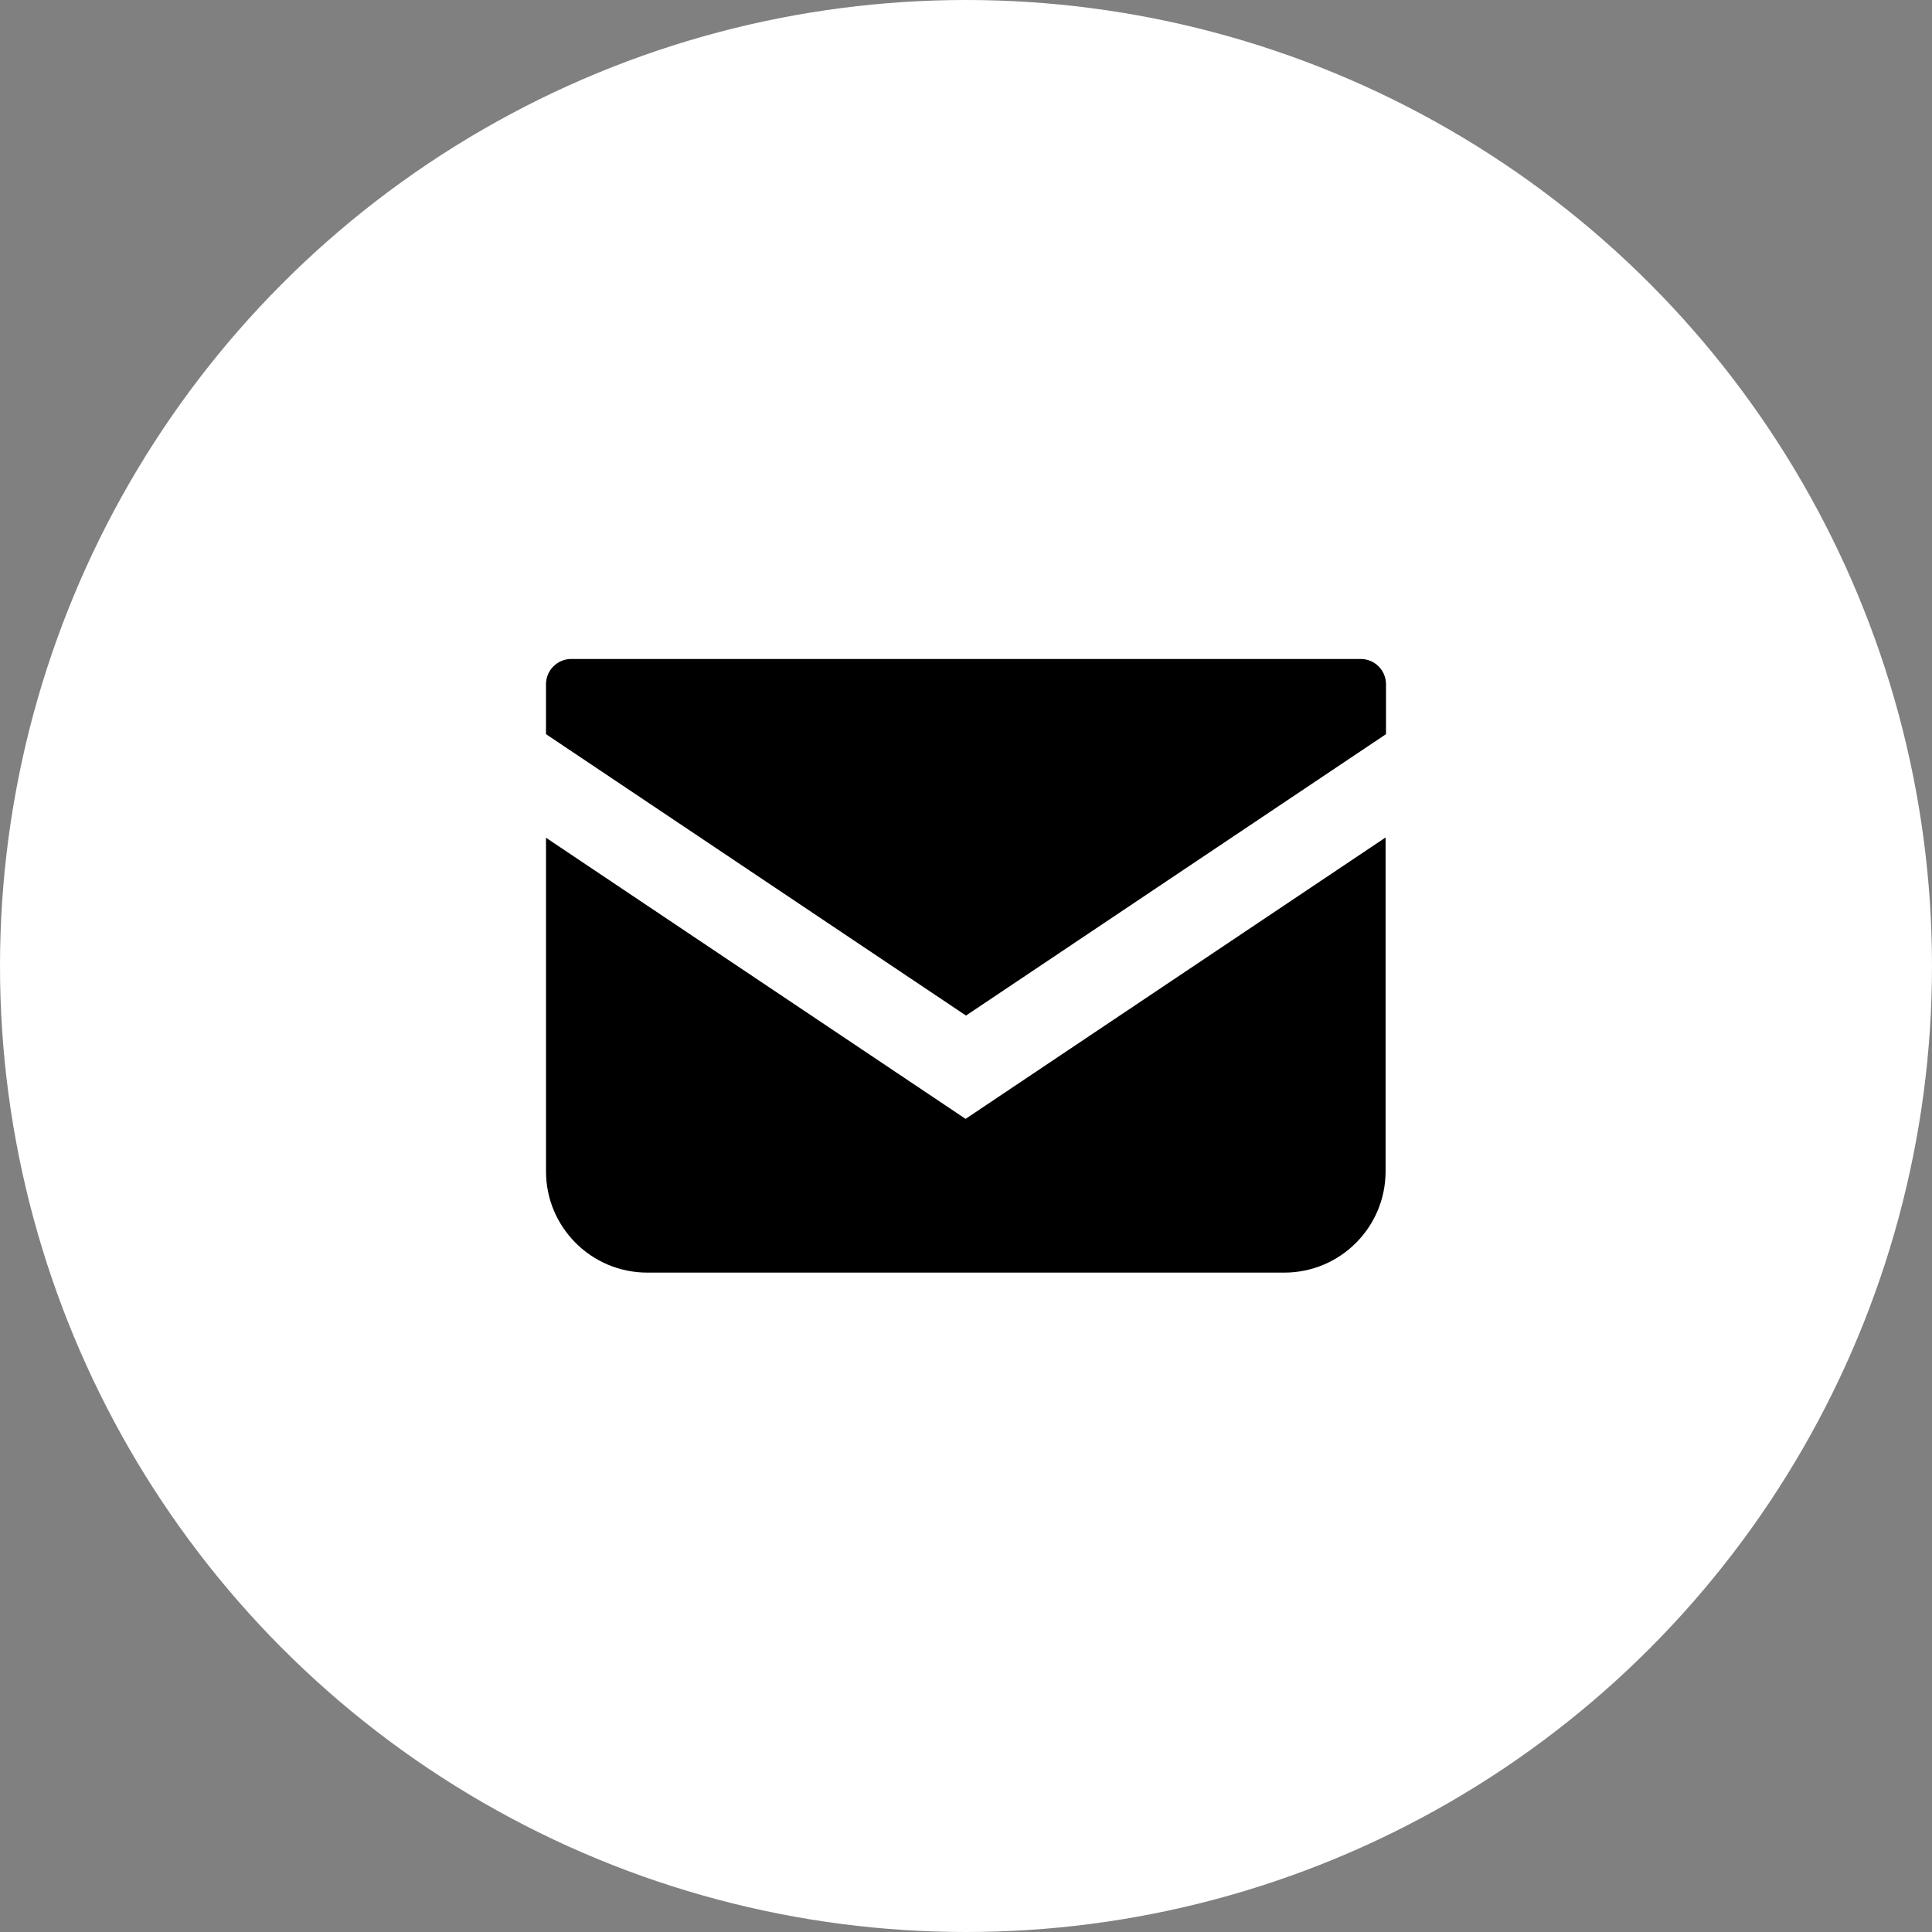 <?xml version="1.0" encoding="UTF-8"?><svg id="_レイヤー_2" xmlns="http://www.w3.org/2000/svg" width="46" height="46" viewBox="0 0 46 46"><rect x="0" y="0" width="46" height="46" fill="#808080" stroke="none"/><defs><style>.cls-1,.cls-2{stroke-width:0px;}.cls-2{fill:#fff;}</style></defs><g id="_コンテンツ"><circle class="cls-2" cx="23" cy="23" r="23"/><g id="_アートワーク_13"><path class="cls-1" d="m32.4,15.69H13.6c-.33,0-.6.27-.6.6v1.19l10,6.7,10-6.7v-1.19c0-.33-.27-.6-.6-.6Z"/><path class="cls-1" d="m13,19.95v7.94c0,1.33,1.08,2.41,2.41,2.41h15.17c1.33,0,2.41-1.08,2.41-2.41v-7.95l-10,6.7-10-6.7Z"/></g></g></svg>